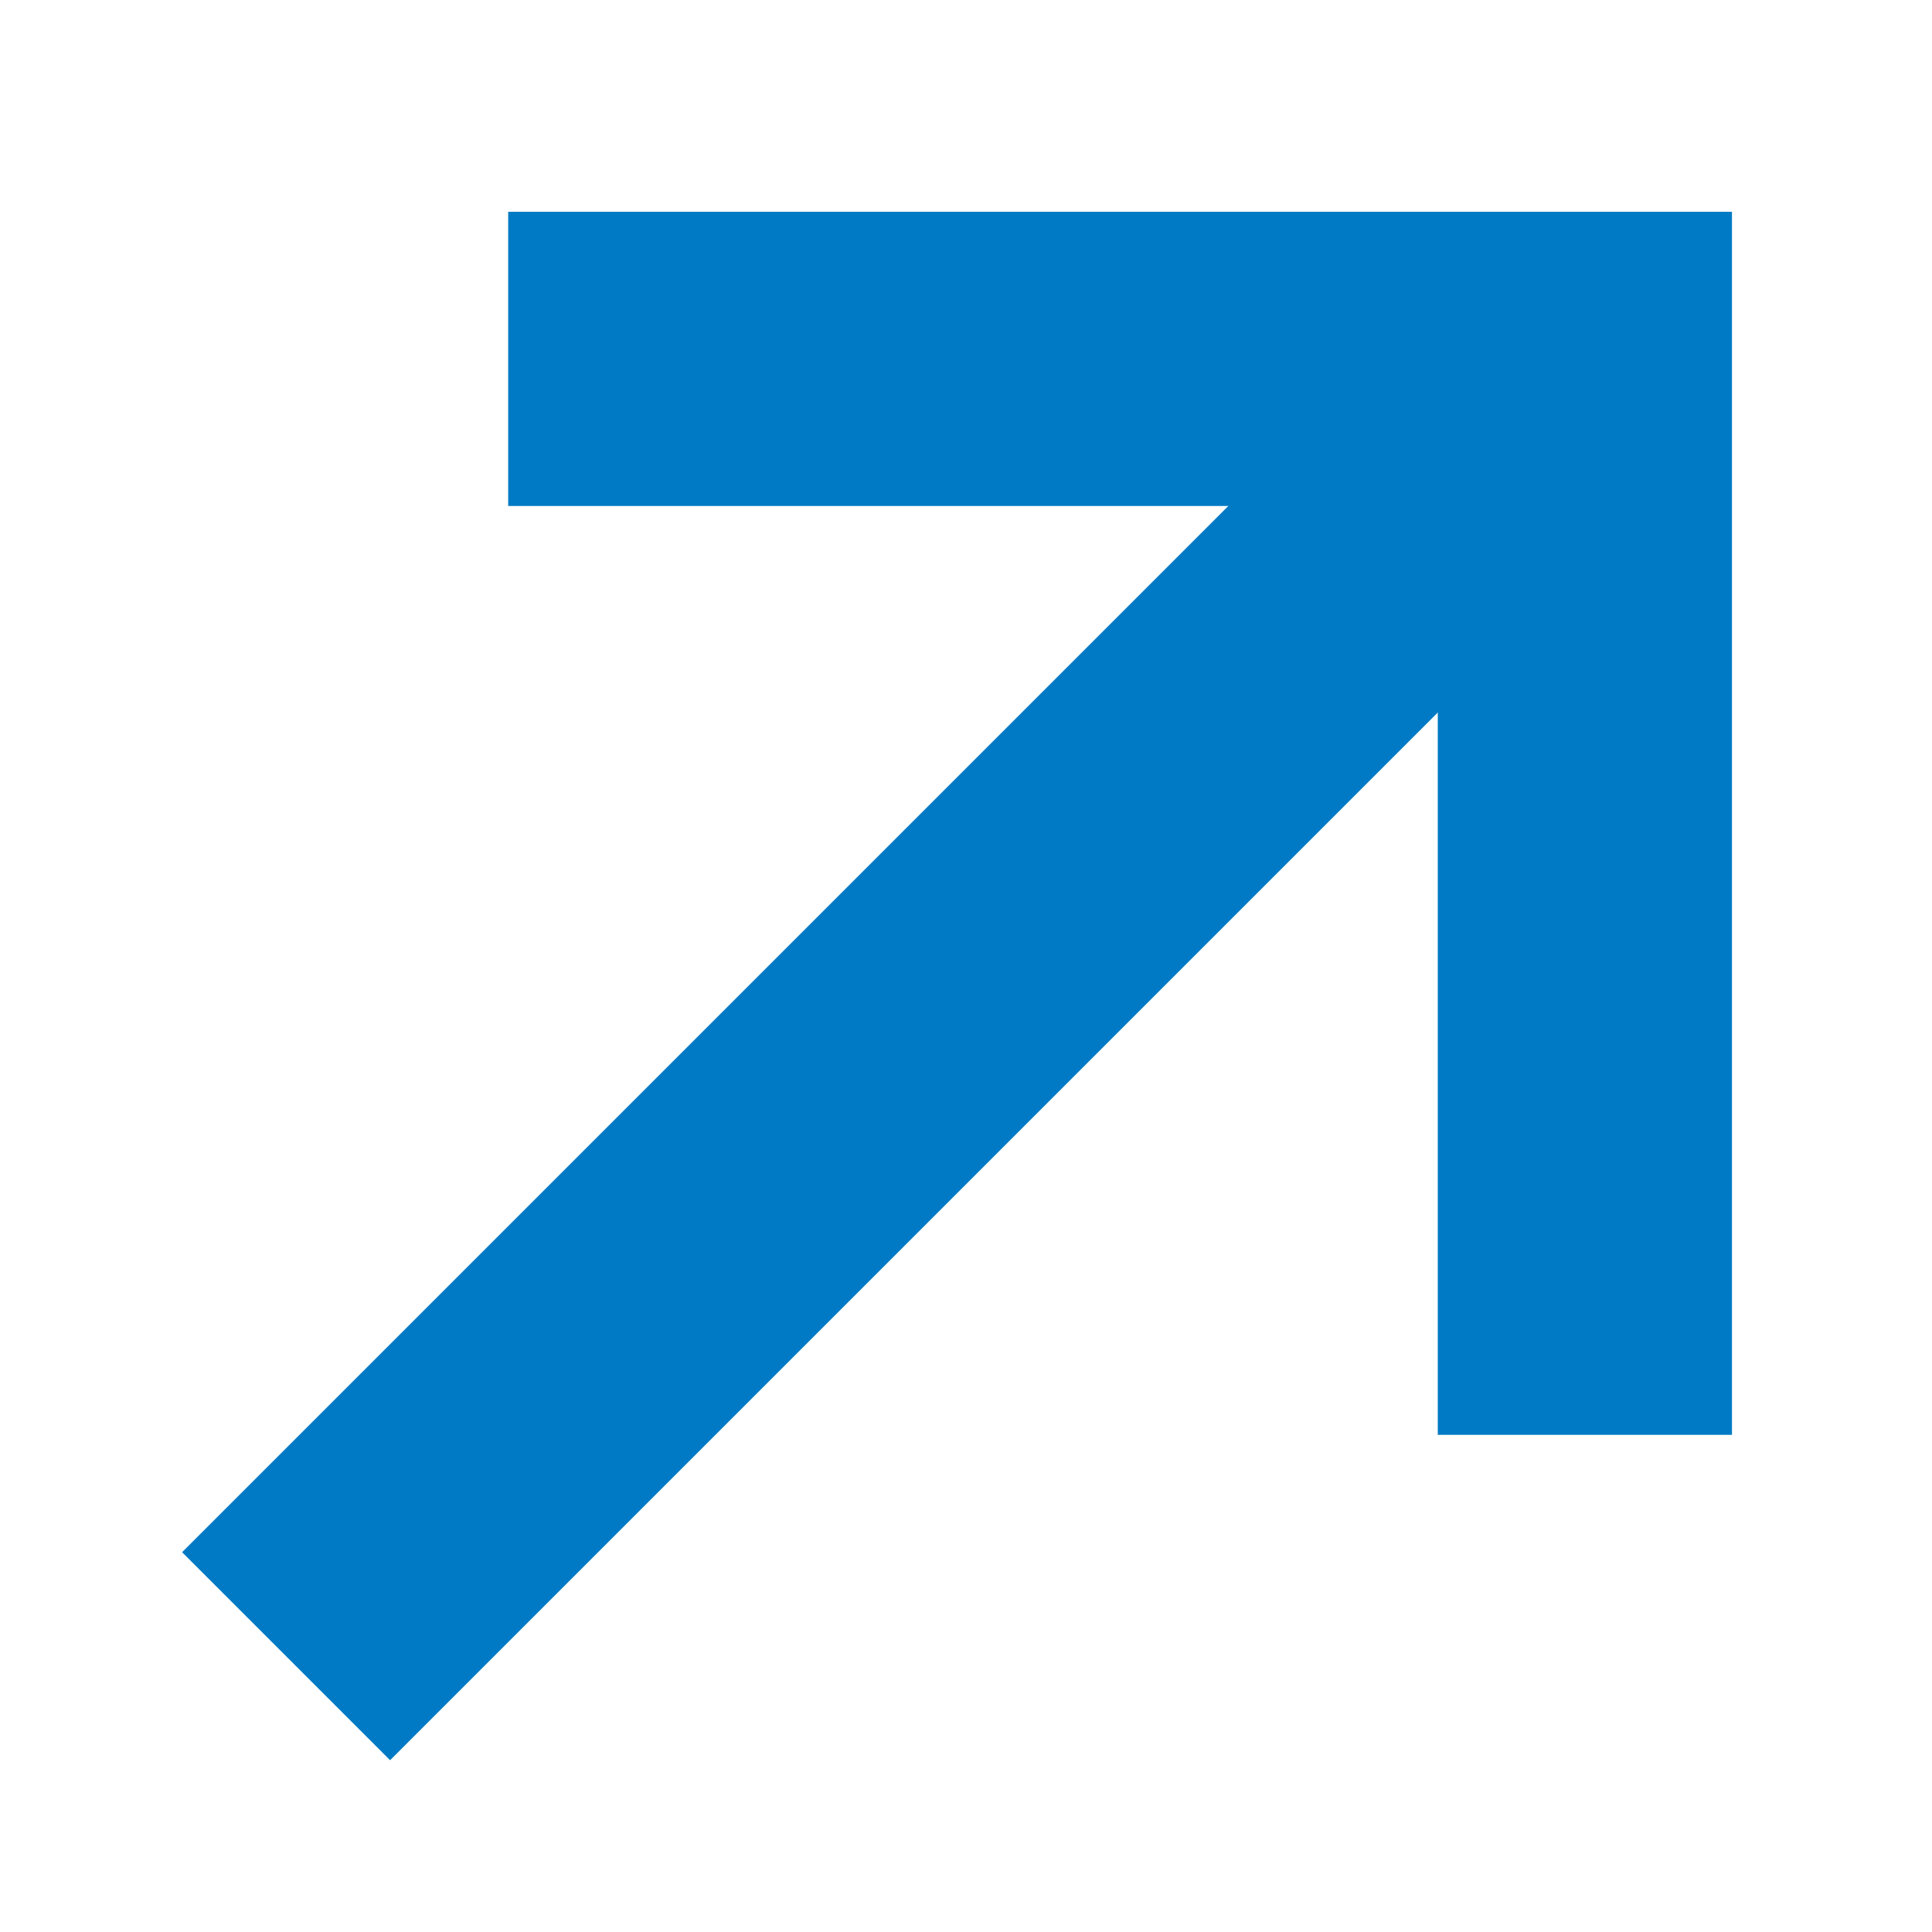 <svg xmlns="http://www.w3.org/2000/svg" viewBox="0 0 26.27 26.27">
    <defs>
        <style>.arrow-a{fill:none;}.arrow-b{fill:none;stroke:#007ac4;stroke-miterlimit:10;stroke-width:4px;}</style>
    </defs>
    <rect class="arrow-a" width="26.27" height="26.27" />
    <path class="arrow-b" d="M414.56,289.48H429.2v14.63" transform="translate(-407.65 -284.6)" />
    <line class="arrow-b" x1="20.4" y1="6.01" x2="3.89" y2="22.52" />
</svg>